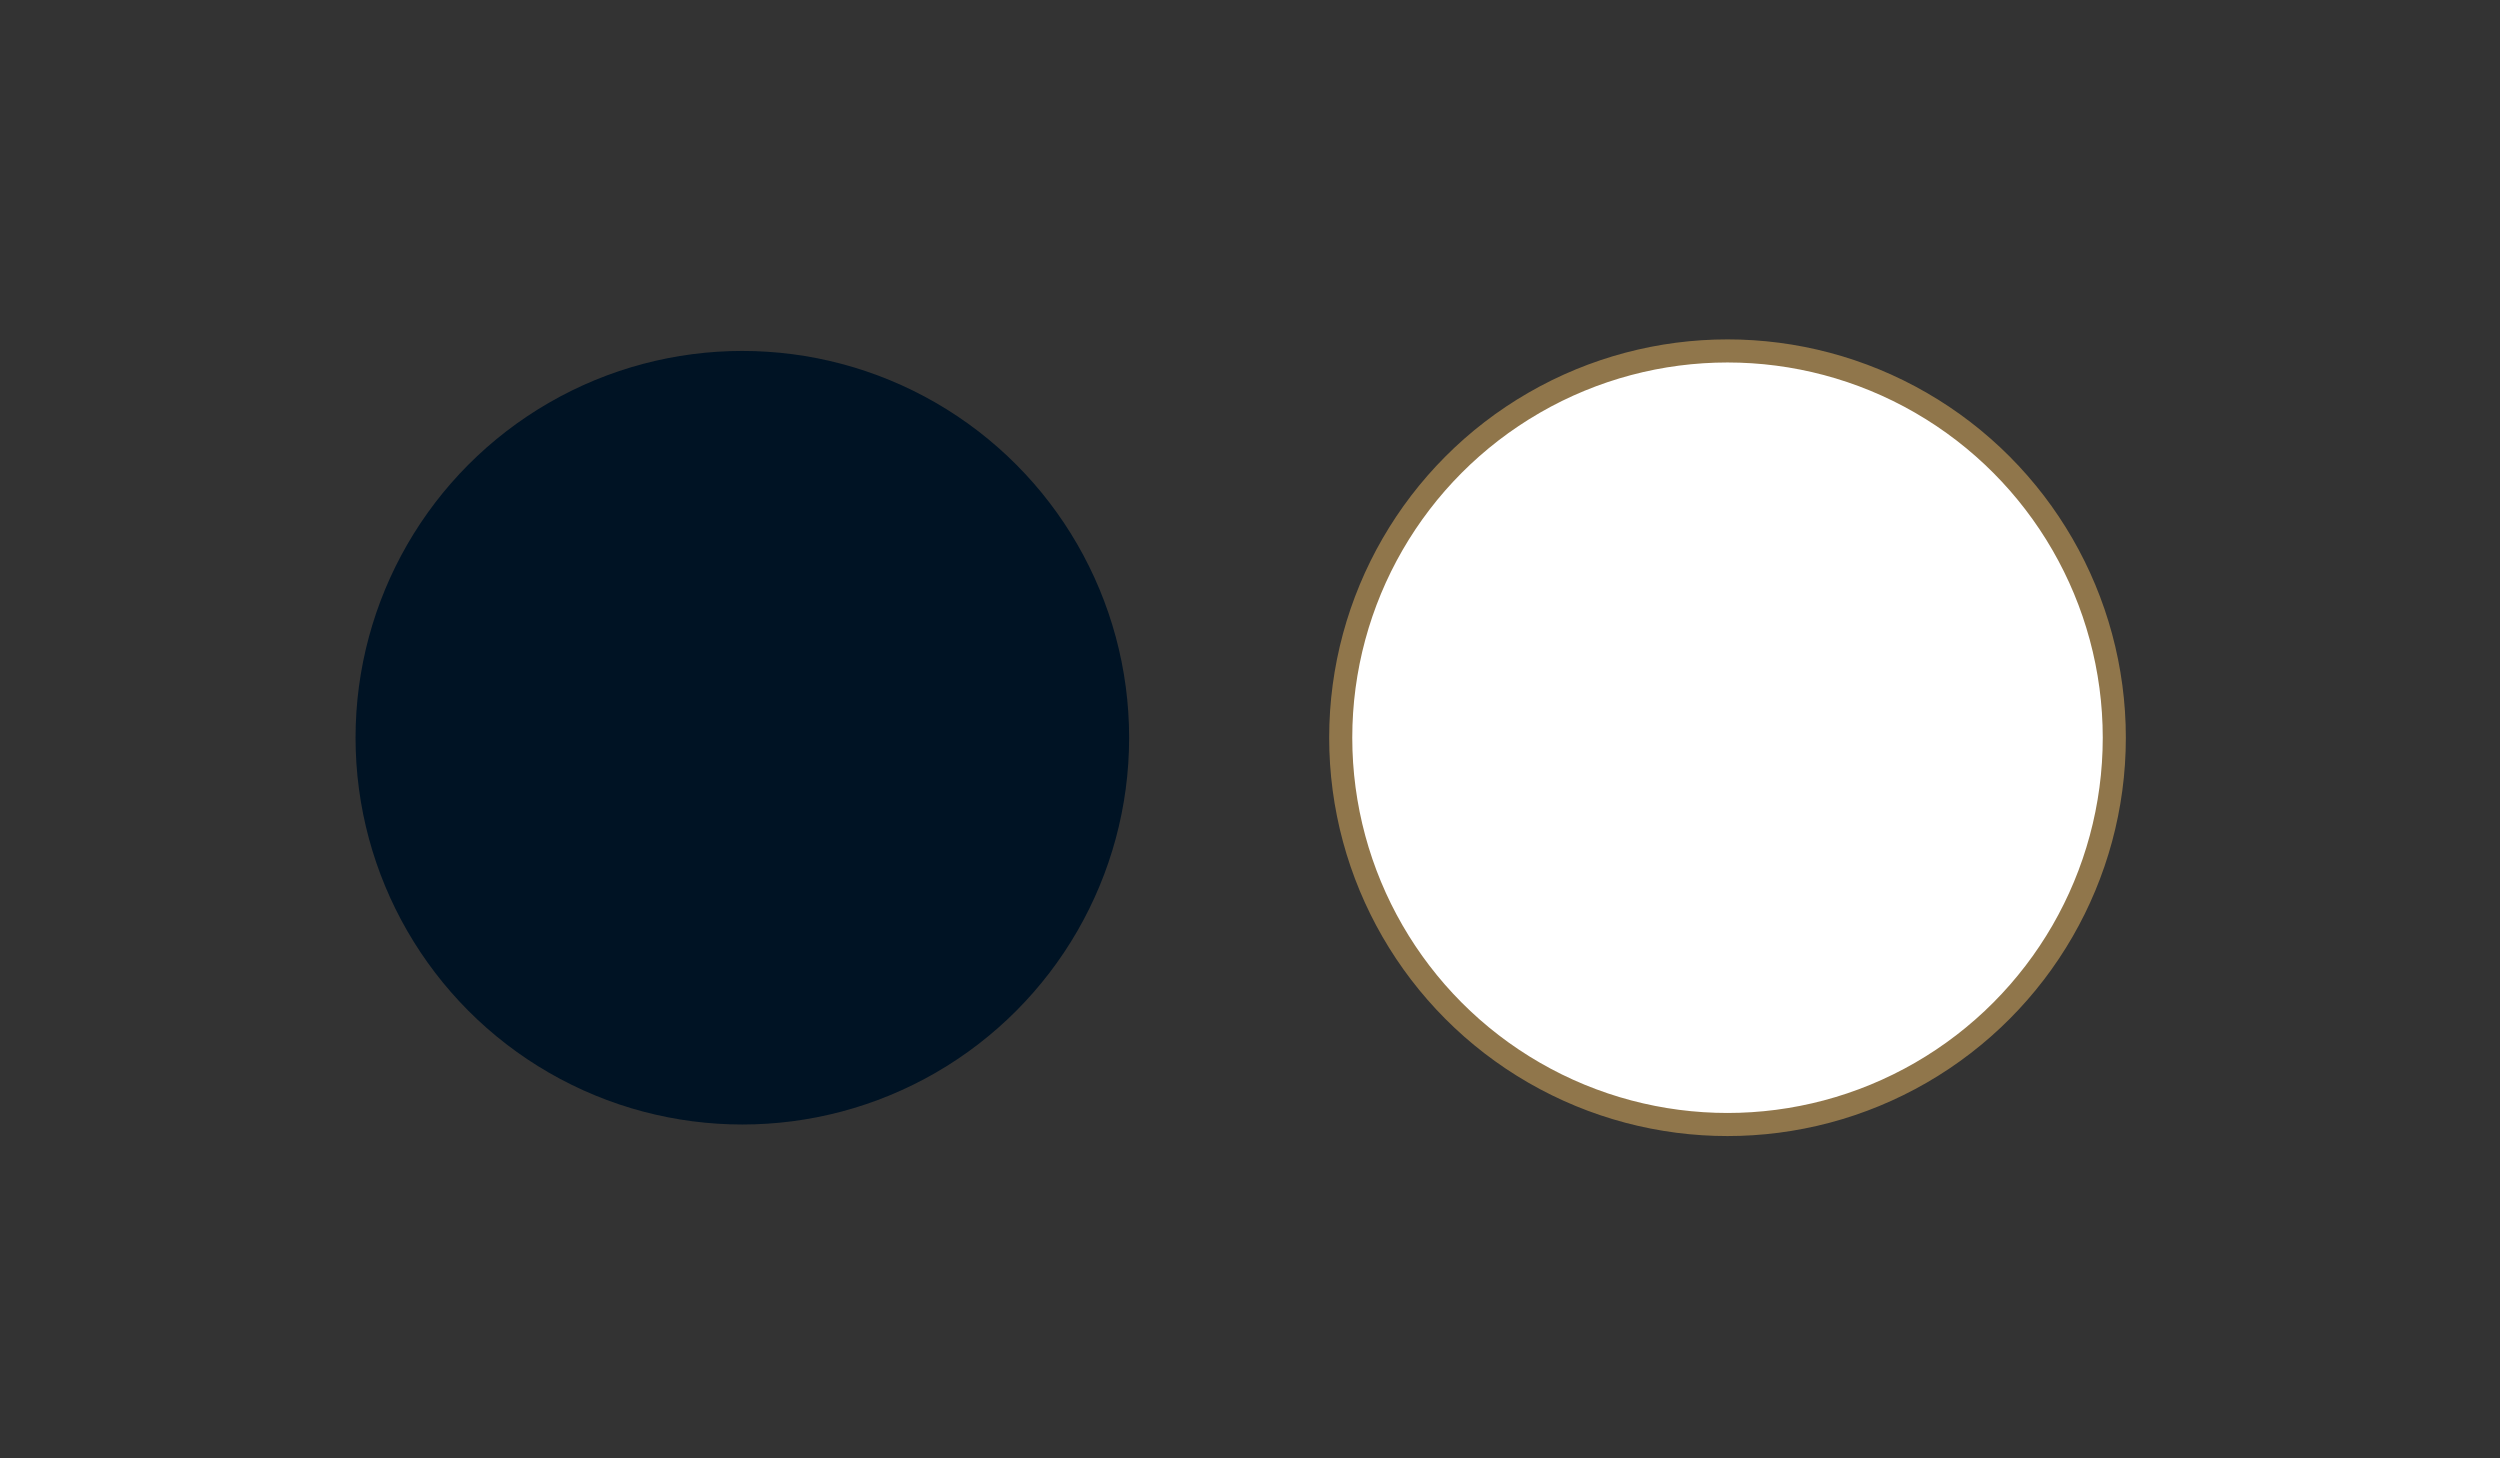 <?xml version="1.0" encoding="UTF-8"?> <svg xmlns="http://www.w3.org/2000/svg" id="Layer_1" version="1.1" viewBox="0 0 92.04 53.69"><rect x="0" y="0" width="92.04" height="53.69" fill="#333333" stroke="none"/><defs><style> .st0 { fill: #001324; } .st1 { fill: #fff; stroke: #90764b; stroke-miterlimit: 10; stroke-width: .85px; } </style></defs><circle class="st0" cx="27.33" cy="27.16" r="14.24"></circle><circle class="st1" cx="63.6" cy="27.16" r="14.24"></circle></svg> 